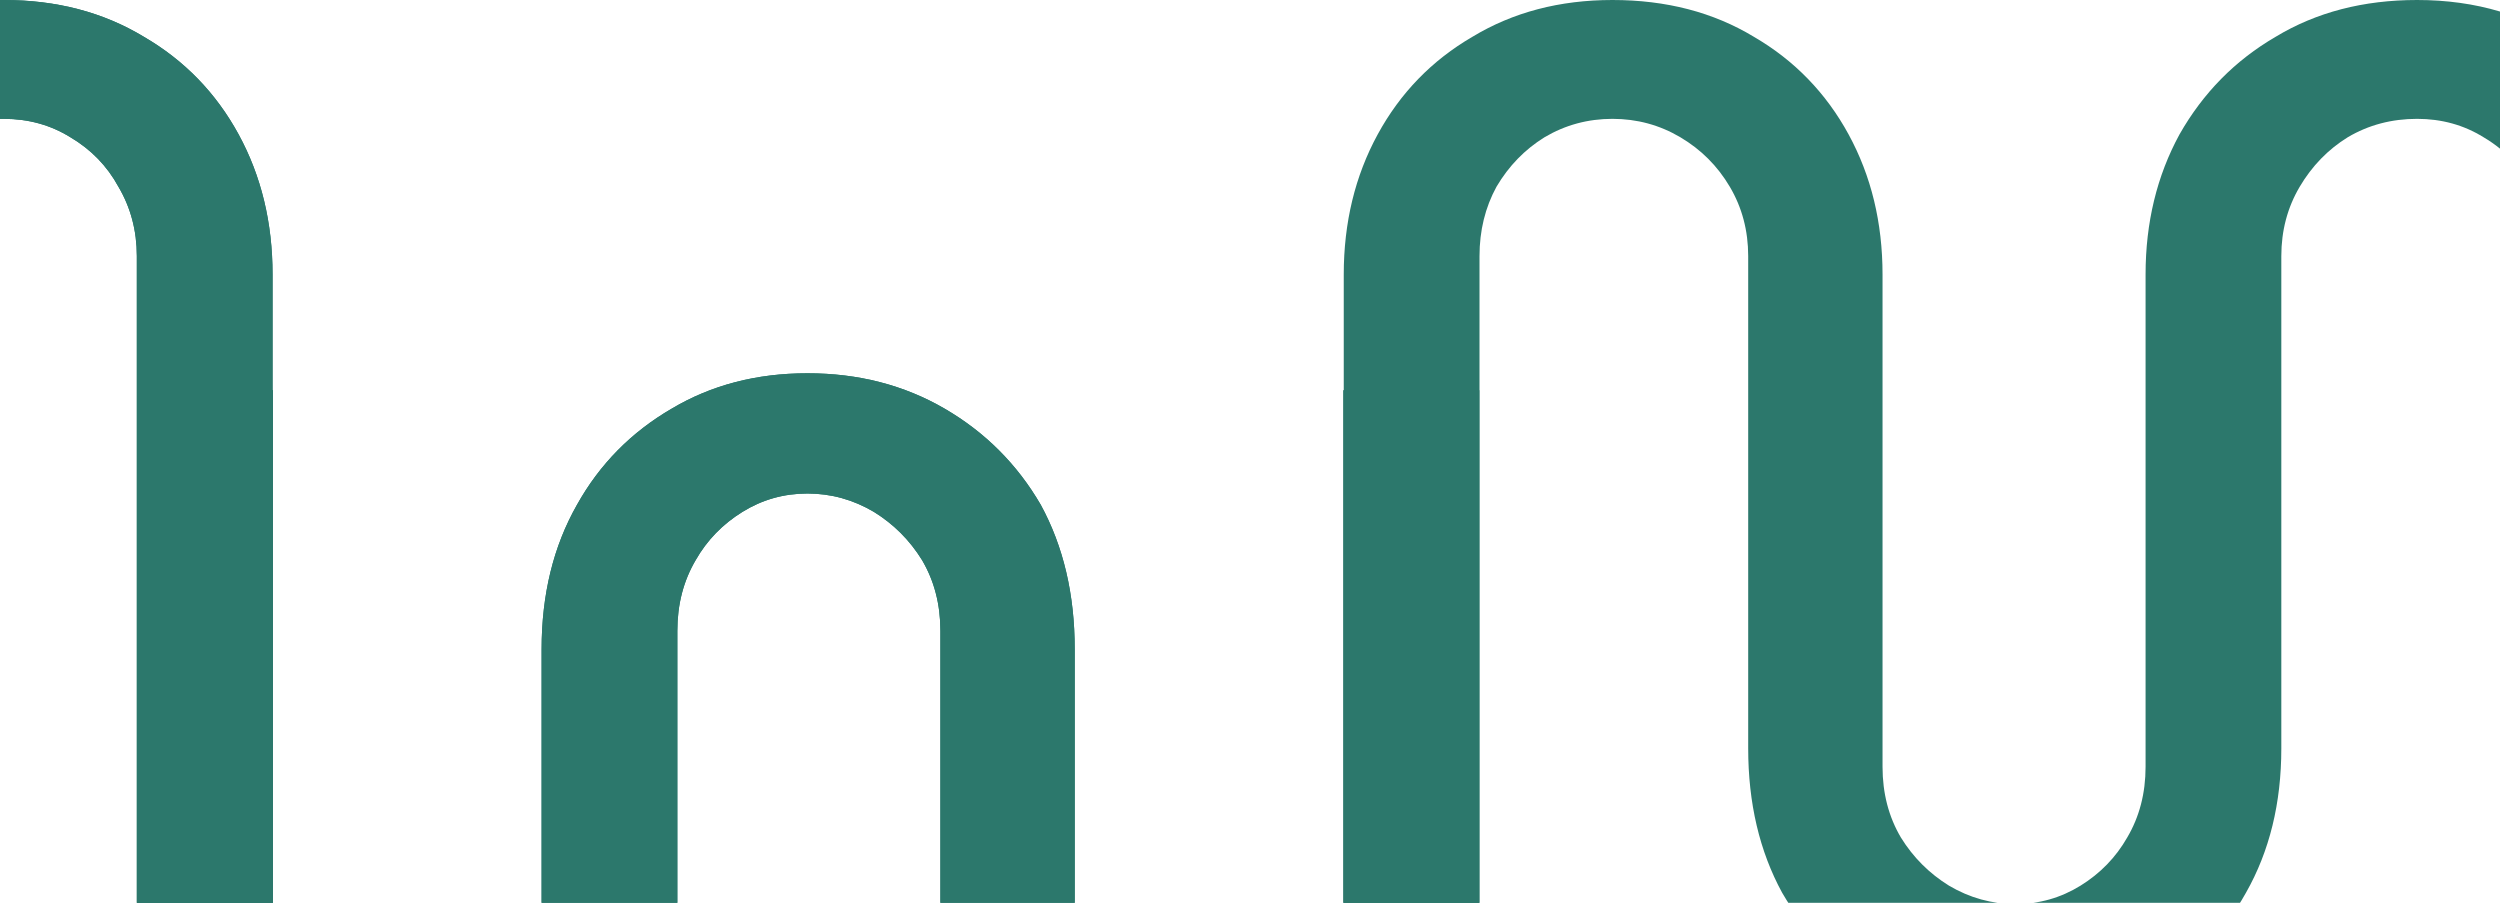<svg width="1440" height="520" viewBox="0 0 1440 520" fill="none" xmlns="http://www.w3.org/2000/svg">
<path d="M465.095 215C494.418 215 520.755 221.791 544.105 235.373C567.455 248.955 585.918 267.426 599.494 290.787C612.527 314.692 619.043 342.399 619.043 373.909V657.5C619.043 672.169 622.573 685.479 629.632 697.431C636.691 709.383 646.194 718.89 658.141 725.953C670.088 733.016 683.12 736.547 697.239 736.547C711.358 736.547 724.39 733.016 736.337 725.953C747.741 718.89 756.972 709.383 764.031 697.431C770.548 685.479 773.806 672.169 773.806 657.5V224.779H852.002V646.906C852.002 676.786 845.486 703.679 832.453 727.583C819.42 751.487 801.229 770.23 777.879 783.812C754.528 797.937 727.649 805 697.239 805C666.286 805 639.135 797.937 615.785 783.812C592.435 770.23 574.243 751.487 561.211 727.583C548.178 703.679 541.662 676.786 541.662 646.906V363.315C541.662 348.103 538.132 334.521 531.073 322.569C524.013 311.16 514.782 301.924 503.378 294.862C491.432 287.799 478.67 284.268 465.095 284.268C451.519 284.268 439.029 287.799 427.626 294.862C416.222 301.924 407.262 311.16 400.746 322.569C393.687 334.521 390.157 348.103 390.157 363.315V646.906C390.157 676.786 383.641 703.679 370.608 727.583C357.032 751.487 338.569 770.23 315.219 783.812C291.869 797.937 264.717 805 233.765 805C203.355 805 176.475 797.937 153.125 783.812C129.775 770.23 111.584 751.487 98.551 727.583C85.518 703.679 79.002 676.786 79.002 646.906V224.779H157.198V657.5C157.198 672.169 160.728 685.479 167.787 697.431C174.303 709.383 183.535 718.89 195.482 725.953C206.885 733.016 219.646 736.547 233.765 736.547C248.427 736.547 261.731 733.016 273.677 725.953C285.081 718.89 294.312 709.383 301.372 697.431C308.431 685.479 311.961 672.169 311.961 657.5V373.909C311.961 342.399 318.749 314.692 332.324 290.787C345.357 267.426 363.549 248.955 386.899 235.373C409.706 221.791 435.771 215 465.095 215Z" fill="#2C786C"/>
<path d="M82.877 21.188C59.526 7.063 32.647 2.85406e-06 2.237 1.9557e-07C1.489 1.30186e-07 0.743 0.004 -1.08137e-09 0.012L-5.98677e-06 68.481C0.742 68.462 1.488 68.453 2.237 68.453C16.356 68.453 29.117 71.984 40.52 79.047C52.467 86.109 61.699 95.617 68.215 107.569C75.274 119.521 78.804 132.831 78.804 147.5L78.804 580.221L157 580.221L157 158.094C157 128.214 150.484 101.321 137.451 77.417C124.418 53.513 106.227 34.77 82.877 21.188Z" fill="#2C786C"/>
<path d="M1081.9 569.627C1105.25 583.209 1131.58 590 1160.91 590C1190.23 590 1216.3 583.209 1239.1 569.627C1262.45 556.045 1280.64 537.574 1293.68 514.213C1307.25 490.308 1314.04 462.601 1314.04 431.091L1314.04 147.5C1314.04 132.831 1317.57 119.521 1324.63 107.569C1331.69 95.617 1340.92 86.11 1352.32 79.047C1364.27 71.984 1377.58 68.453 1392.24 68.453C1406.36 68.453 1419.12 71.984 1430.52 79.047C1433.9 81.043 1437.06 83.235 1440 85.622L1440 6.644C1425.19 2.215 1409.26 5.55366e-05 1392.24 5.4048e-05C1361.28 5.1342e-05 1334.13 7.063 1310.78 21.188C1287.43 34.77 1268.97 53.513 1255.39 77.417C1242.36 101.321 1235.85 128.214 1235.85 158.094L1235.85 441.685C1235.85 456.897 1232.32 470.479 1225.26 482.431C1218.74 493.84 1209.78 503.076 1198.38 510.138C1186.97 517.201 1174.48 520.732 1160.91 520.732C1147.33 520.732 1134.57 517.201 1122.62 510.138C1111.22 503.076 1101.99 493.84 1094.93 482.431C1087.87 470.479 1084.34 456.897 1084.34 441.685L1084.34 158.094C1084.34 128.214 1077.82 101.321 1064.79 77.417C1051.76 53.513 1033.57 34.77 1010.22 21.188C986.867 7.063 959.715 1.62358e-05 928.763 1.35298e-05C898.353 1.08713e-05 871.473 7.063 848.123 21.188C824.773 34.77 806.582 53.513 793.549 77.417C780.516 101.321 774 128.214 774 158.094L774 580.221L852.196 580.221L852.196 147.5C852.196 132.831 855.454 119.521 861.97 107.569C869.03 95.617 878.261 86.109 889.665 79.047C901.611 71.984 914.644 68.453 928.763 68.453C942.882 68.453 955.914 71.984 967.861 79.047C979.807 86.11 989.31 95.617 996.37 107.569C1003.43 119.521 1006.96 132.831 1006.96 147.5L1006.96 431.091C1006.96 462.601 1013.48 490.308 1026.51 514.213C1040.08 537.574 1058.55 556.045 1081.9 569.627Z" fill="#2C786C"/>
<path d="M465.095 215C494.418 215 520.755 221.791 544.105 235.373C567.455 248.955 585.918 267.426 599.494 290.787C612.527 314.692 619.043 342.399 619.043 373.909V657.5C619.043 672.169 622.573 685.479 629.632 697.431C636.691 709.383 646.194 718.89 658.141 725.953C670.088 733.016 683.12 736.547 697.239 736.547C711.358 736.547 724.39 733.016 736.337 725.953C747.741 718.89 756.972 709.383 764.031 697.431C770.548 685.479 773.806 672.169 773.806 657.5V224.779H852.002V646.906C852.002 676.786 845.486 703.679 832.453 727.583C819.42 751.487 801.229 770.23 777.879 783.812C754.528 797.937 727.649 805 697.239 805C666.286 805 639.135 797.937 615.785 783.812C592.435 770.23 574.243 751.487 561.211 727.583C548.178 703.679 541.662 676.786 541.662 646.906V363.315C541.662 348.103 538.132 334.521 531.073 322.569C524.013 311.16 514.782 301.924 503.378 294.862C491.432 287.799 478.67 284.268 465.095 284.268C451.519 284.268 439.029 287.799 427.626 294.862C416.222 301.924 407.262 311.16 400.746 322.569C393.687 334.521 390.157 348.103 390.157 363.315V646.906C390.157 676.786 383.641 703.679 370.608 727.583C357.032 751.487 338.569 770.23 315.219 783.812C291.869 797.937 264.717 805 233.765 805C203.355 805 176.475 797.937 153.125 783.812C129.775 770.23 111.584 751.487 98.551 727.583C85.518 703.679 79.002 676.786 79.002 646.906V224.779H157.198V657.5C157.198 672.169 160.728 685.479 167.787 697.431C174.303 709.383 183.535 718.89 195.482 725.953C206.885 733.016 219.646 736.547 233.765 736.547C248.427 736.547 261.731 733.016 273.677 725.953C285.081 718.89 294.312 709.383 301.372 697.431C308.431 685.479 311.961 672.169 311.961 657.5V373.909C311.961 342.399 318.749 314.692 332.324 290.787C345.357 267.426 363.549 248.955 386.899 235.373C409.706 221.791 435.771 215 465.095 215Z" fill="#2C786C"/>
<path d="M82.877 21.188C59.526 7.063 32.647 2.85406e-06 2.237 1.9557e-07C1.489 1.30186e-07 0.743 0.004 -1.08137e-09 0.012L-5.98677e-06 68.481C0.742 68.462 1.488 68.453 2.237 68.453C16.356 68.453 29.117 71.984 40.52 79.047C52.467 86.109 61.699 95.617 68.215 107.569C75.274 119.521 78.804 132.831 78.804 147.5L78.804 580.221L157 580.221L157 158.094C157 128.214 150.484 101.321 137.451 77.417C124.418 53.513 106.227 34.77 82.877 21.188Z" fill="#2C786C"/>
</svg>
